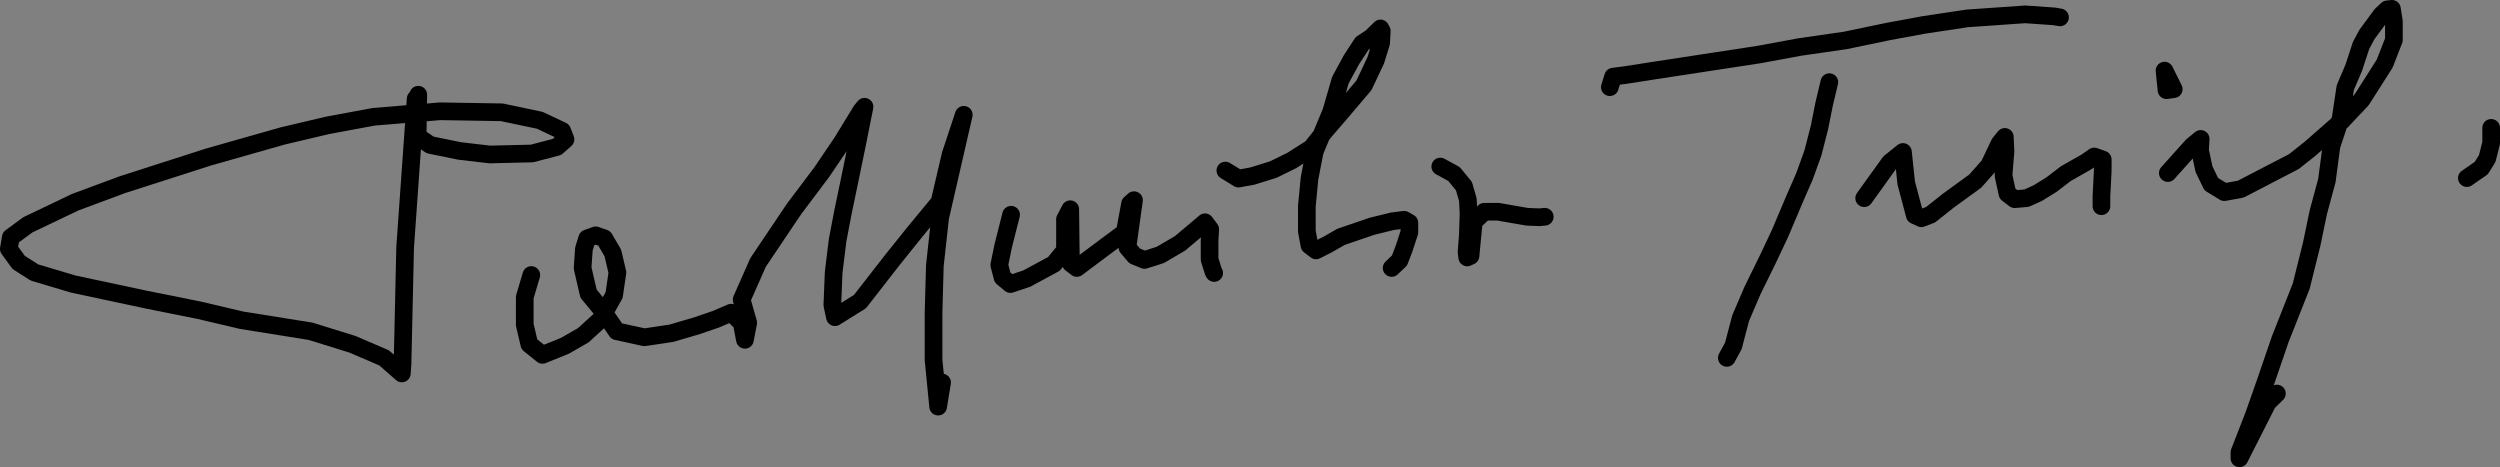 <?xml version="1.0" encoding="UTF-8" standalone="no"?>
<!-- Created with Inkscape (http://www.inkscape.org/) -->
<svg
   xmlns:svg="http://www.w3.org/2000/svg"
   xmlns="http://www.w3.org/2000/svg"
   version="1.0"
   width="662.144"
   height="123.73"
   id="svg2">
  <rect width="100%" height="100%" fill="#808080" stroke="none"/>
  <defs
     id="defs5" />
  <g
     transform="translate(-1154.486,-1967.589)"
     id="layer1"
     style="opacity:1">
    <path
       d="M 1295.211,2040.428 L 1293.471,2046.281 L 1293.471,2053.597 L 1294.689,2058.785 L 1298.171,2061.578 L 1304.089,2059.184 L 1308.963,2056.39 L 1313.489,2052.267 L 1317.144,2045.749 L 1318.015,2039.763 L 1316.796,2034.575 L 1314.533,2030.718 L 1312.27,2029.92 L 1310.007,2030.718 L 1309.137,2033.511 L 1308.789,2038.566 L 1310.355,2045.35 L 1314.185,2050.005 L 1317.841,2055.326 L 1325.152,2056.922 L 1332.289,2055.858 L 1339.077,2053.863 L 1344.125,2052.134 L 1348.129,2050.405 L 1350.914,2053.065 L 1351.784,2057.587 L 1352.655,2053.065 L 1350.914,2046.946 L 1355.266,2037.103 L 1364.84,2022.87 L 1372.151,2013.159 L 1377.547,2005.178 L 1382.595,1996.931 L 1383.465,1995.867 L 1381.551,2005.444 L 1379.636,2014.756 L 1377.721,2023.934 L 1376.328,2031.25 L 1375.284,2039.763 L 1374.936,2048.409 L 1375.632,2051.602 L 1382.247,2047.478 L 1390.95,2036.305 L 1397.043,2028.723 L 1403.309,2021.14 L 1406.269,2008.504 L 1409.75,1997.995 L 1403.483,2025.264 L 1402.091,2037.901 L 1401.743,2050.405 L 1401.743,2062.908 L 1402.961,2075.279 L 1404.006,2068.894 L 1404.006,2068.894"
       id="path2389"
       style="fill:none;fill-rule:evenodd;stroke:#000000;stroke-width:4.679;stroke-linecap:round;stroke-linejoin:round;stroke-miterlimit:4;stroke-dasharray:none;stroke-opacity:1" />
    <path
       d="M 1422.283,2024.466 L 1420.194,2032.713 L 1419.15,2037.768 L 1420.02,2041.093 L 1422.109,2042.822 L 1426.461,2041.359 L 1433.598,2037.502 L 1436.557,2033.91 L 1436.557,2025.663 L 1437.95,2023.003 L 1438.124,2037.369 L 1439.69,2038.566 L 1447.872,2032.447 L 1452.398,2029.122 L 1453.79,2021.54 L 1454.834,2020.608 L 1453.094,2033.112 L 1455.008,2035.373 L 1457.62,2036.438 L 1461.797,2035.107 L 1467.02,2032.048 L 1472.242,2027.658 L 1473.634,2026.461 L 1475.027,2028.323 L 1474.853,2031.383 L 1474.853,2036.305 L 1475.897,2039.63 L 1476.071,2039.896"
       id="path2391"
       style="fill:none;fill-rule:evenodd;stroke:#000000;stroke-width:4.679;stroke-linecap:round;stroke-linejoin:round;stroke-miterlimit:4;stroke-dasharray:none;stroke-opacity:1" />
    <path
       d="M 1479.03,2012.76 L 1482.512,2014.889 L 1486.167,2014.224 L 1491.737,2012.494 L 1496.611,2010.1 L 1501.834,2006.774 L 1505.315,2002.385 L 1510.015,1996.931 L 1515.759,1990.147 L 1518.892,1983.496 L 1520.285,1978.974 L 1520.459,1975.781 L 1520.111,1975.116 L 1517.674,1977.511 L 1515.237,1979.107 L 1512.452,1983.363 L 1509.493,1988.817 L 1507.056,1997.197 L 1502.704,2007.706 L 1501.311,2014.889 L 1500.615,2022.205 L 1500.615,2028.856 L 1501.311,2032.58 L 1503.052,2033.91 L 1506.185,2032.314 L 1509.667,2030.319 L 1517.848,2027.525 L 1523.244,2026.195 L 1526.378,2025.796 L 1527.77,2026.594 L 1527.77,2029.122 L 1526.378,2033.378 L 1525.159,2036.57 L 1523.07,2038.566"
       id="path2393"
       style="fill:none;fill-rule:evenodd;stroke:#000000;stroke-width:4.679;stroke-linecap:round;stroke-linejoin:round;stroke-miterlimit:4;stroke-dasharray:none;stroke-opacity:1" />
    <path
       d="M 1535.952,2011.696 L 1539.607,2013.691 L 1542.218,2016.884 L 1543.262,2020.475 L 1543.437,2024.2 L 1543.262,2029.787 L 1542.914,2034.309 L 1543.089,2035.773 L 1543.959,2035.373 L 1544.829,2026.328 L 1547.614,2023.668 L 1551.27,2023.668 L 1558.929,2024.998 L 1562.236,2025.131 L 1563.629,2024.998 L 1563.629,2024.998"
       id="path2395"
       style="fill:none;fill-rule:evenodd;stroke:#000000;stroke-width:4.679;stroke-linecap:round;stroke-linejoin:round;stroke-miterlimit:4;stroke-dasharray:none;stroke-opacity:1" />
    <path
       d="M 1580.862,1990.679 L 1581.732,1987.886 L 1584.865,1987.487 L 1591.654,1986.423 L 1608.191,1983.895 L 1620.376,1982.033 L 1631.168,1980.038 L 1643.179,1978.309 L 1654.668,1975.914 L 1664.068,1974.185 L 1675.556,1972.456 L 1681.301,1972.057 L 1690.875,1971.392 L 1698.534,1971.924 L 1700.1,1972.19"
       id="path2397"
       style="fill:none;fill-rule:evenodd;stroke:#000000;stroke-width:4.679;stroke-linecap:round;stroke-linejoin:round;stroke-miterlimit:4;stroke-dasharray:none;stroke-opacity:1" />
    <path
       d="M 1639.001,1989.349 L 1637.609,1995.202 L 1636.39,2001.321 L 1634.65,2008.105 L 1632.387,2014.356 L 1629.776,2020.342 L 1625.946,2029.387 L 1622.813,2036.039 L 1618.635,2044.552 L 1615.502,2051.868 L 1613.587,2059.184 L 1611.846,2062.376"
       id="path2399"
       style="fill:none;fill-rule:evenodd;stroke:#000000;stroke-width:4.679;stroke-linecap:round;stroke-linejoin:round;stroke-miterlimit:4;stroke-dasharray:none;stroke-opacity:1" />
    <path
       d="M 1648.227,2020.076 L 1655.016,2010.632 L 1658.497,2007.839 L 1659.368,2016.086 L 1661.631,2024.599 L 1663.371,2025.397 L 1665.808,2024.466 L 1670.508,2020.741 L 1677.645,2015.554 L 1681.301,2011.43 L 1684.086,2005.577 L 1685.478,2003.848 L 1685.652,2007.706 L 1685.13,2014.091 L 1686.175,2018.879 L 1688.09,2020.342 L 1691.223,2020.076 L 1694.182,2018.746 L 1697.838,2016.485 L 1701.667,2013.558 L 1707.063,2010.499 L 1709.152,2009.036 L 1711.415,2009.834 L 1711.415,2012.76 L 1711.241,2016.219 L 1711.067,2019.544 L 1711.067,2022.205 L 1711.067,2022.205"
       id="path2401"
       style="fill:none;fill-rule:evenodd;stroke:#000000;stroke-width:4.679;stroke-linecap:round;stroke-linejoin:round;stroke-miterlimit:4;stroke-dasharray:none;stroke-opacity:1" />
    <path
       d="M 1727.778,1986.29 L 1728.3,1991.477 L 1730.215,1991.211 L 1727.778,1986.29 z"
       id="path2403"
       style="fill:none;fill-rule:evenodd;stroke:#000000;stroke-width:4.679;stroke-linecap:round;stroke-linejoin:round;stroke-miterlimit:4;stroke-dasharray:none;stroke-opacity:1" />
    <path
       d="M 1728.648,2013.425 L 1735.089,2006.243 L 1737.351,2004.38 L 1737.178,2007.44 L 1738.222,2012.361 L 1740.137,2016.352 L 1743.618,2018.48 L 1747.97,2017.682 L 1762.07,2010.366 L 1766.421,2006.907 L 1774.603,1999.725 L 1779.999,1994.005 L 1786.091,1984.427 L 1788.528,1978.176 L 1788.528,1973.254 L 1788.006,1969.928 L 1786.788,1970.061 L 1785.221,1971.525 L 1781.391,1976.713 L 1779.825,1979.639 L 1777.91,1985.492 L 1775.647,1990.812 L 1774.429,1998.926 L 1771.992,2006.243 L 1770.773,2015.421 L 1768.51,2023.801 L 1766.77,2032.181 L 1763.985,2043.355 L 1758.414,2057.454 L 1754.584,2068.628 L 1751.451,2077.54 L 1747.622,2087.383 L 1747.622,2088.98 L 1755.107,2074.215 L 1757.544,2071.82"
       id="path2405"
       style="fill:none;fill-rule:evenodd;stroke:#000000;stroke-width:4.679;stroke-linecap:round;stroke-linejoin:round;stroke-miterlimit:4;stroke-dasharray:none;stroke-opacity:1" />
    <path
       d="M 1807.85,2014.756 L 1811.68,2012.095 L 1813.247,2009.568 L 1814.291,2005.444 L 1814.291,2001.587 L 1814.291,2001.454"
       id="path2407"
       style="fill:none;fill-rule:evenodd;stroke:#000000;stroke-width:4.679;stroke-linecap:round;stroke-linejoin:round;stroke-miterlimit:4;stroke-dasharray:none;stroke-opacity:1" />
    <path
       d="M 1264.575,1993.739 L 1261.79,2033.112 L 1261.094,2063.972 L 1260.919,2066.499 L 1256.219,2062.376 L 1247.864,2058.785 L 1236.724,2055.326 L 1218.446,2052.4 L 1207.131,2049.739 L 1193.206,2046.946 L 1173.884,2042.822 L 1163.614,2039.763 L 1159.436,2037.103 L 1156.825,2033.511 L 1157.347,2030.452 L 1161.873,2027.126 L 1174.406,2021.14 L 1186.939,2016.485 L 1209.743,2009.169 L 1229.412,2003.582 L 1241.249,2000.789 L 1253.434,1998.527 L 1271.015,1997.064 L 1287.378,1997.33 L 1297.474,1999.458 L 1303.393,2002.252 L 1304.263,2004.513 L 1302,2006.508 L 1295.385,2008.238 L 1284.245,2008.504 L 1276.238,2007.573 L 1268.404,2005.976 L 1265.097,2003.715 L 1265.271,1992.675"
       id="path3199"
       style="fill:none;fill-rule:evenodd;stroke:#000000;stroke-width:4.679;stroke-linecap:round;stroke-linejoin:round;stroke-miterlimit:4;stroke-dasharray:none;stroke-opacity:1" />
    <rect
       width="1454.48"
       height="312.232"
       x="-31.223"
       y="327.11"
       transform="translate(1154.486,1967.589)"
       id="rect2391"
       style="fill:#ffffff;fill-opacity:1;stroke-width:10;stroke-linecap:round;stroke-linejoin:round;stroke-miterlimit:4;stroke-dasharray:none" />
    <rect
       width="468.348"
       height="26.019"
       x="817.006"
       y="308.897"
       transform="translate(1154.486,1967.589)"
       id="rect2393"
       style="fill:#ffffff;fill-opacity:1;stroke-width:10;stroke-linecap:round;stroke-linejoin:round;stroke-miterlimit:4;stroke-dasharray:none" />
  </g>
</svg>
